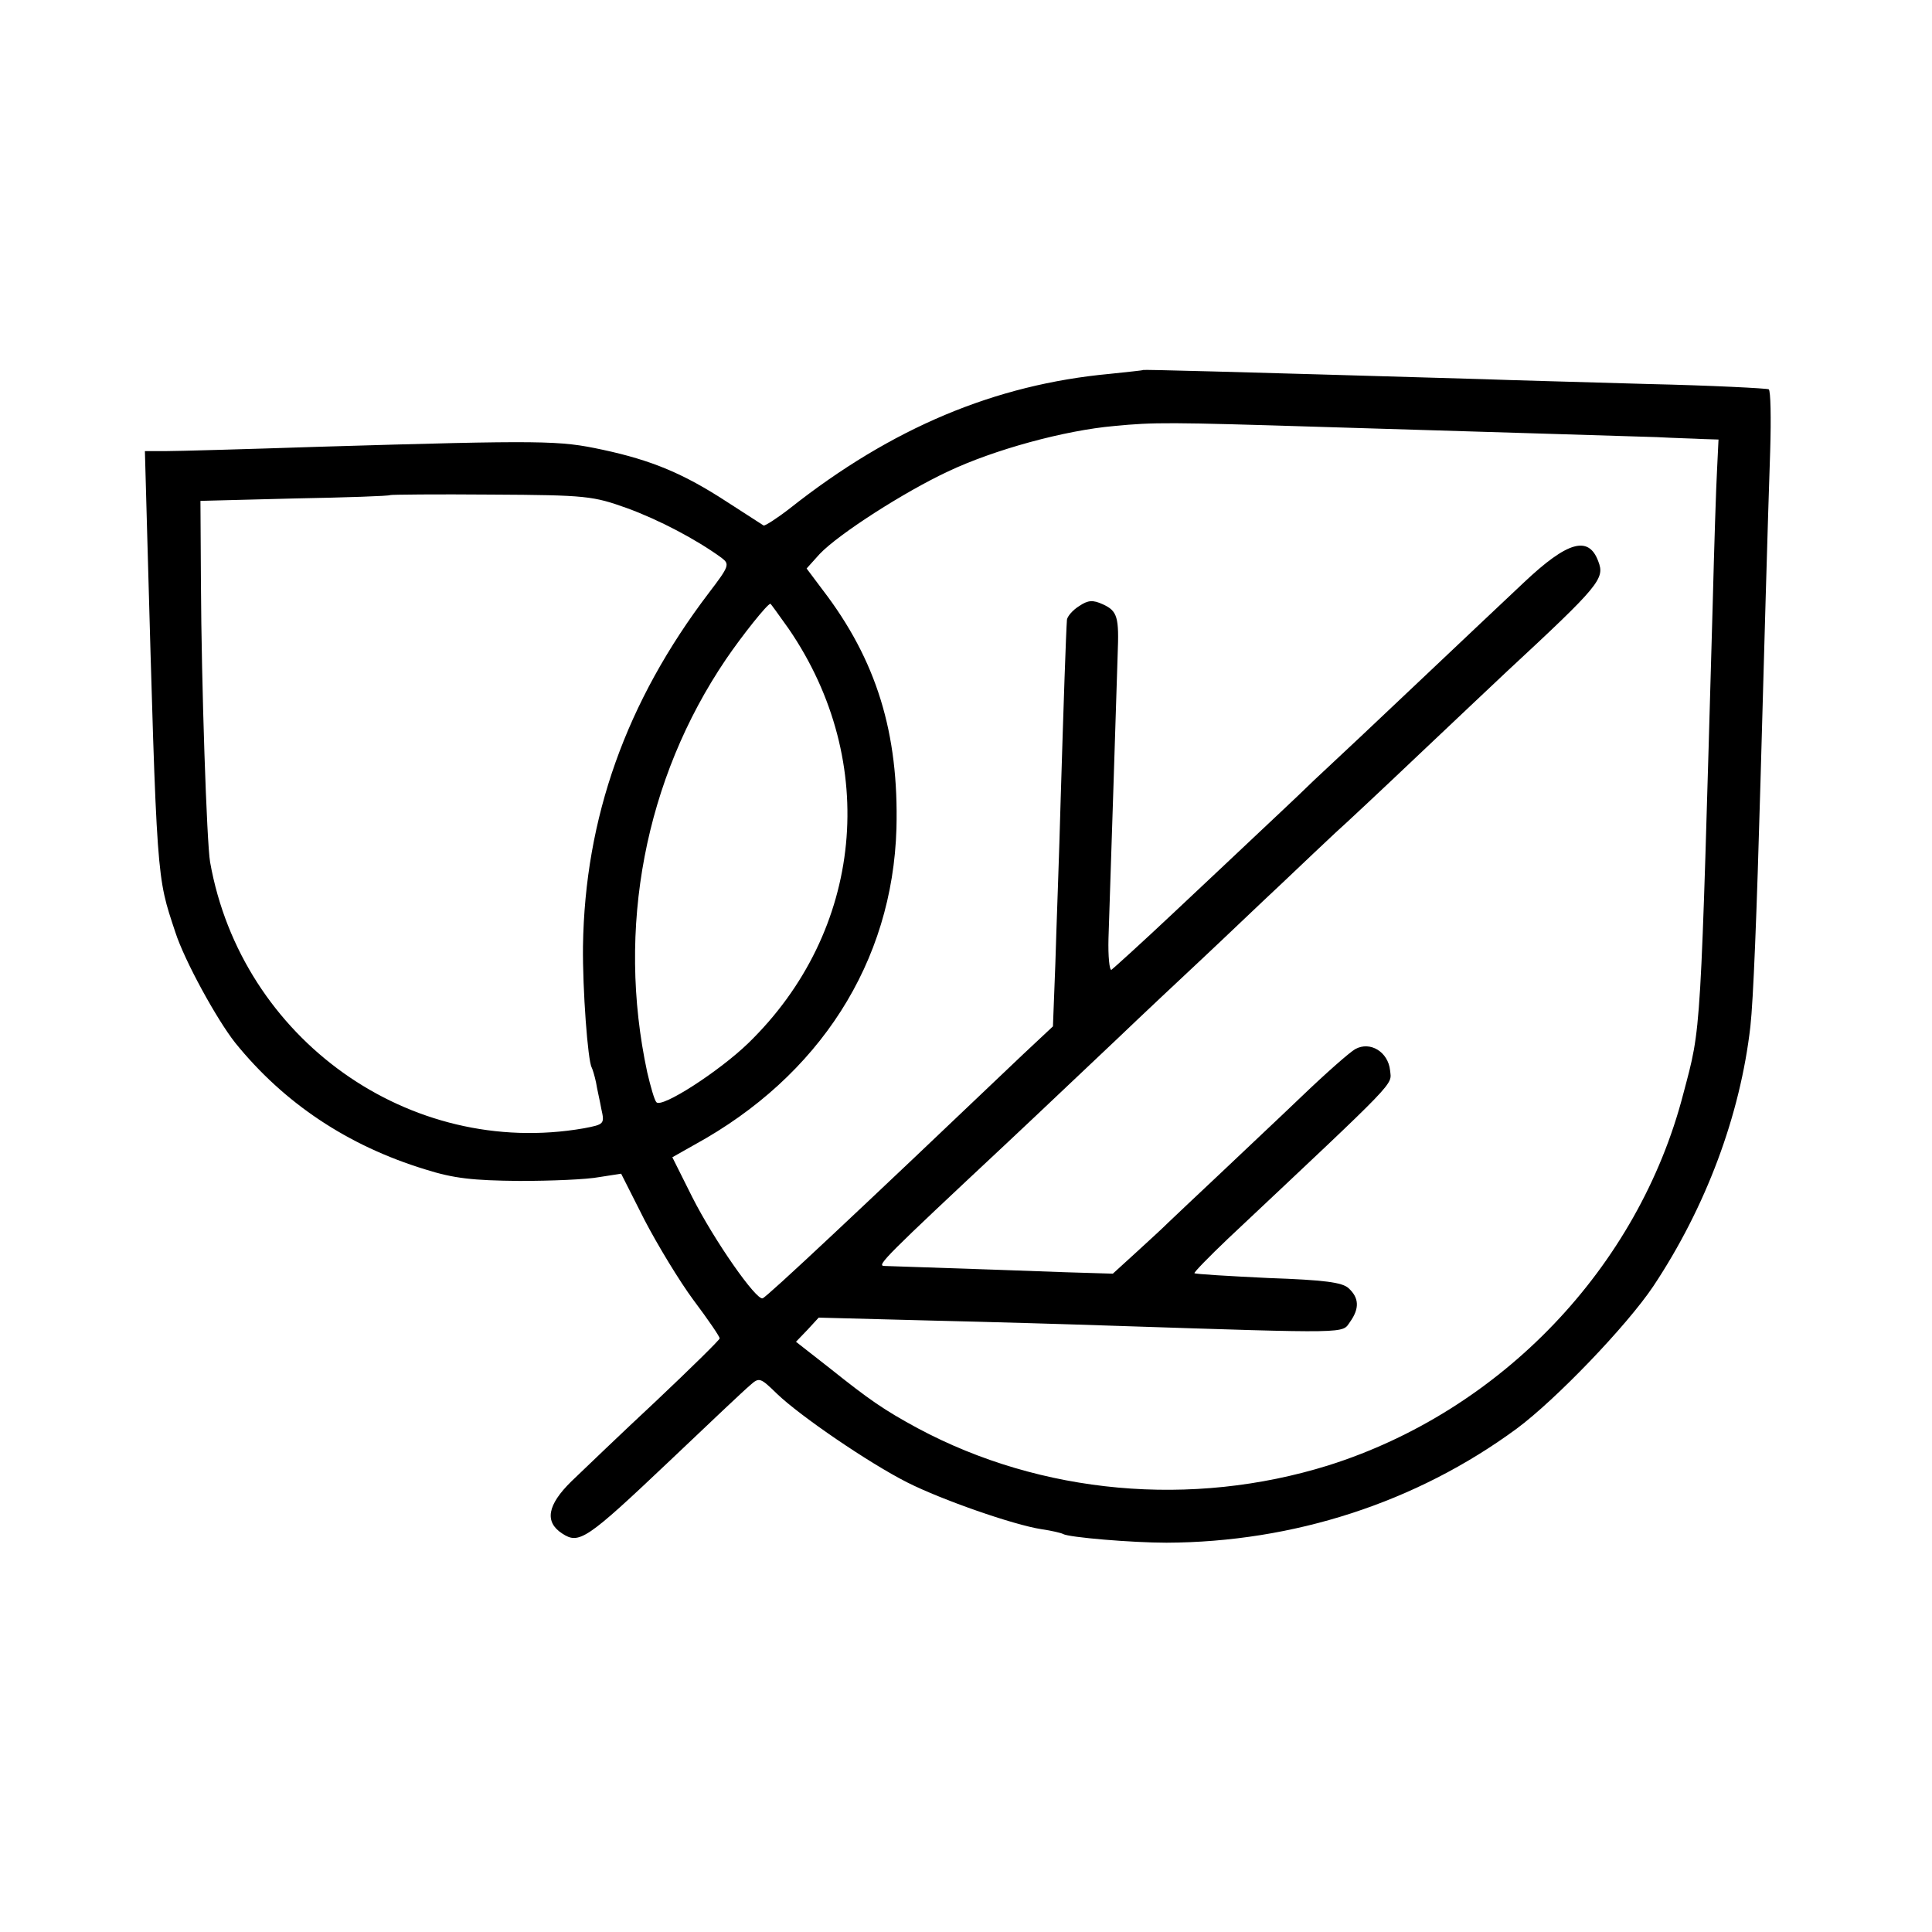 <?xml version="1.0" standalone="no"?>
<!DOCTYPE svg PUBLIC "-//W3C//DTD SVG 20010904//EN"
 "http://www.w3.org/TR/2001/REC-SVG-20010904/DTD/svg10.dtd">
<svg version="1.0" xmlns="http://www.w3.org/2000/svg"
 width="400pt" height="400pt" viewBox="0 0 400 400"
 preserveAspectRatio="xMidYMid meet">
<g transform="translate(0,400) scale(0.1,-0.1)"
fill="#000000" stroke="none">
<path d="M2367 3234 c-1 -1 -32 -4 -69 -8 -238 -22 -452 -112 -662 -278 -27
-21 -52 -37 -55 -36 -3 2 -37 24 -76 49 -89 58 -155 86 -258 108 -89 19 -117
20 -587 6 -151 -5 -294 -9 -318 -9 l-42 0 5 -181 c20 -717 19 -697 58 -815 19
-59 86 -181 124 -229 101 -125 233 -213 393 -262 60 -19 99 -23 195 -24 66 0
140 3 166 8 l45 7 48 -95 c27 -52 73 -128 102 -167 30 -40 54 -75 54 -79 0 -3
-59 -61 -132 -130 -73 -68 -151 -143 -175 -166 -50 -49 -56 -84 -19 -108 35
-23 50 -13 222 150 81 77 156 148 167 157 19 17 21 16 56 -18 48 -46 190 -143
269 -183 71 -36 220 -88 278 -97 21 -3 42 -8 45 -10 12 -7 143 -18 214 -18
263 1 517 83 725 236 81 60 228 213 283 295 109 164 180 354 201 538 6 54 13
226 21 510 7 251 15 538 20 682 2 67 1 124 -3 127 -4 2 -118 8 -252 11 -135 4
-288 8 -340 10 -546 16 -701 20 -703 19z m373 -118 c337 -10 621 -19 690 -21
36 -2 79 -3 96 -4 l32 -1 -3 -62 c-2 -35 -6 -160 -9 -278 -26 -911 -23 -871
-61 -1015 -93 -359 -377 -656 -735 -769 -283 -88 -594 -60 -850 77 -70 38 -99
58 -183 125 l-69 54 24 25 23 25 230 -6 c127 -3 300 -8 385 -11 491 -16 468
-16 485 8 20 28 19 50 -3 70 -13 12 -50 17 -166 21 -82 4 -151 8 -153 10 -2 1
30 34 70 72 357 336 338 316 335 348 -4 38 -41 61 -72 44 -11 -6 -61 -50 -111
-98 -49 -47 -126 -119 -169 -160 -44 -41 -91 -86 -106 -100 -14 -14 -46 -43
-71 -66 l-45 -41 -99 3 c-81 3 -193 7 -375 13 -15 1 4 20 251 251 79 74 184
174 234 221 49 47 128 121 175 165 47 44 121 115 165 156 44 42 94 89 110 104
17 15 95 88 174 163 79 75 160 151 180 170 194 180 204 193 190 229 -20 54
-64 41 -154 -44 -38 -36 -135 -127 -215 -203 -79 -75 -178 -168 -220 -207 -41
-40 -94 -89 -116 -110 -23 -22 -99 -93 -169 -159 -70 -66 -131 -121 -134 -123
-4 -1 -7 28 -6 65 4 115 17 525 19 588 3 77 0 90 -31 104 -20 9 -30 9 -49 -4
-13 -8 -24 -21 -25 -28 -2 -27 -7 -174 -13 -372 -3 -115 -9 -268 -11 -340 l-5
-130 -63 -59 c-338 -322 -529 -501 -538 -504 -13 -5 -100 119 -146 210 l-41
82 46 26 c259 142 410 378 418 655 5 197 -41 348 -153 494 l-33 44 27 30 c40
42 176 129 266 171 95 45 241 85 344 94 83 8 111 8 433 -2z m-1442 -168 c66
-24 144 -65 196 -103 17 -13 16 -17 -26 -72 -172 -226 -257 -466 -261 -732 -1
-90 10 -237 18 -251 2 -4 6 -17 9 -31 2 -13 8 -38 11 -55 7 -31 6 -32 -36 -40
-361 -63 -709 185 -774 551 -7 40 -18 368 -19 579 l-1 169 195 5 c107 2 196 5
198 7 1 1 96 2 210 1 197 -1 210 -3 280 -28z m335 -250 c189 -276 155 -626
-84 -858 -60 -58 -179 -135 -190 -122 -4 4 -12 32 -19 62 -64 298 -5 607 163
855 34 50 86 115 92 115 1 0 18 -24 38 -52z"/>
</g>
</svg>
